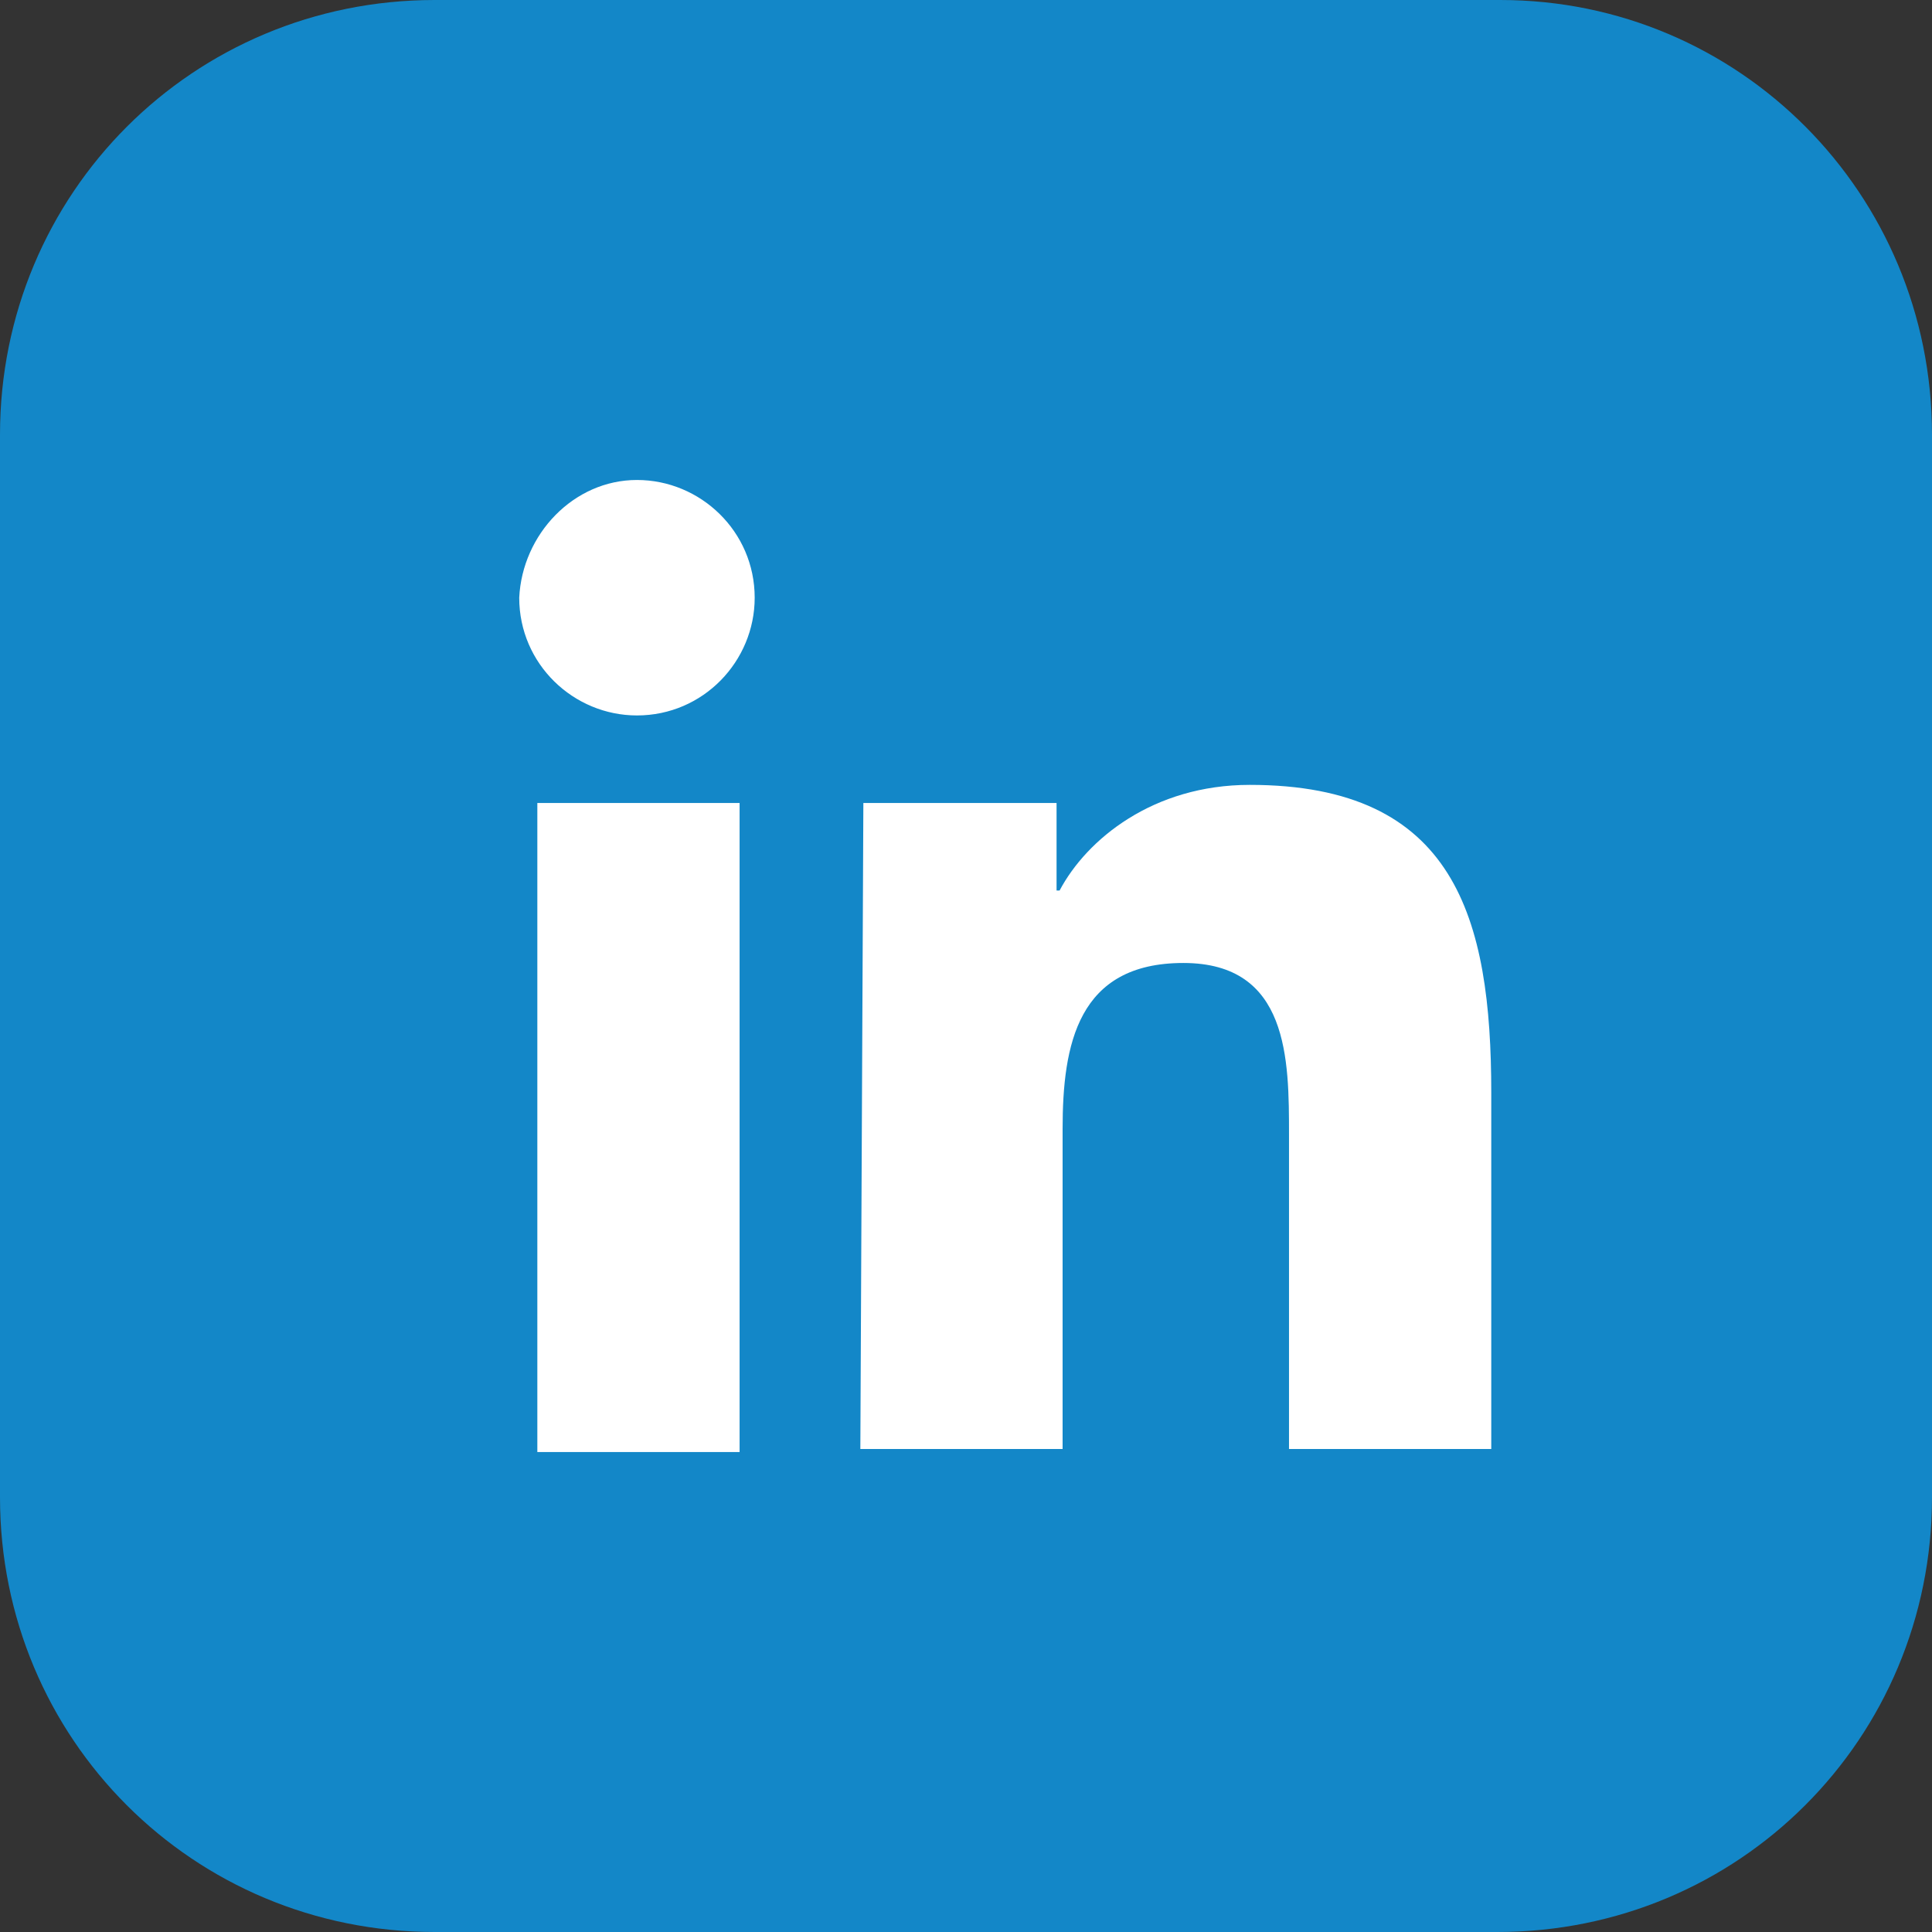 <svg xmlns="http://www.w3.org/2000/svg" viewBox="0 0 64 64"><rect x="0" y="0" width="64" height="64" fill="#333333" stroke="none"/><path d="M64 49.6c0 8-6.4 14.4-14.4 14.4H14.4C6.4 64 0 57.6 0 49.6V14.4C0 6.4 6.4 0 14.4 0h35.3C57.6 0 64 6.4 64 14.4v35.2z" fill="#1387c8"/><path d="M17.8 26.6h6.7v21.5h-6.7V26.6zm3.3-10.7c2.1 0 3.9 1.7 3.9 3.9 0 2.1-1.7 3.9-3.9 3.9-2.1 0-3.9-1.7-3.9-3.9.1-2.1 1.8-3.9 3.9-3.9m7.5 10.7H35v2.9h.1c.9-1.7 3.1-3.5 6.3-3.5 6.8 0 8 4.4 8 10.2V48h-6.7V37.6c0-2.5 0-5.7-3.5-5.7s-4 2.7-4 5.5V48h-6.7l.1-21.4z" fill="#fff"/></svg>